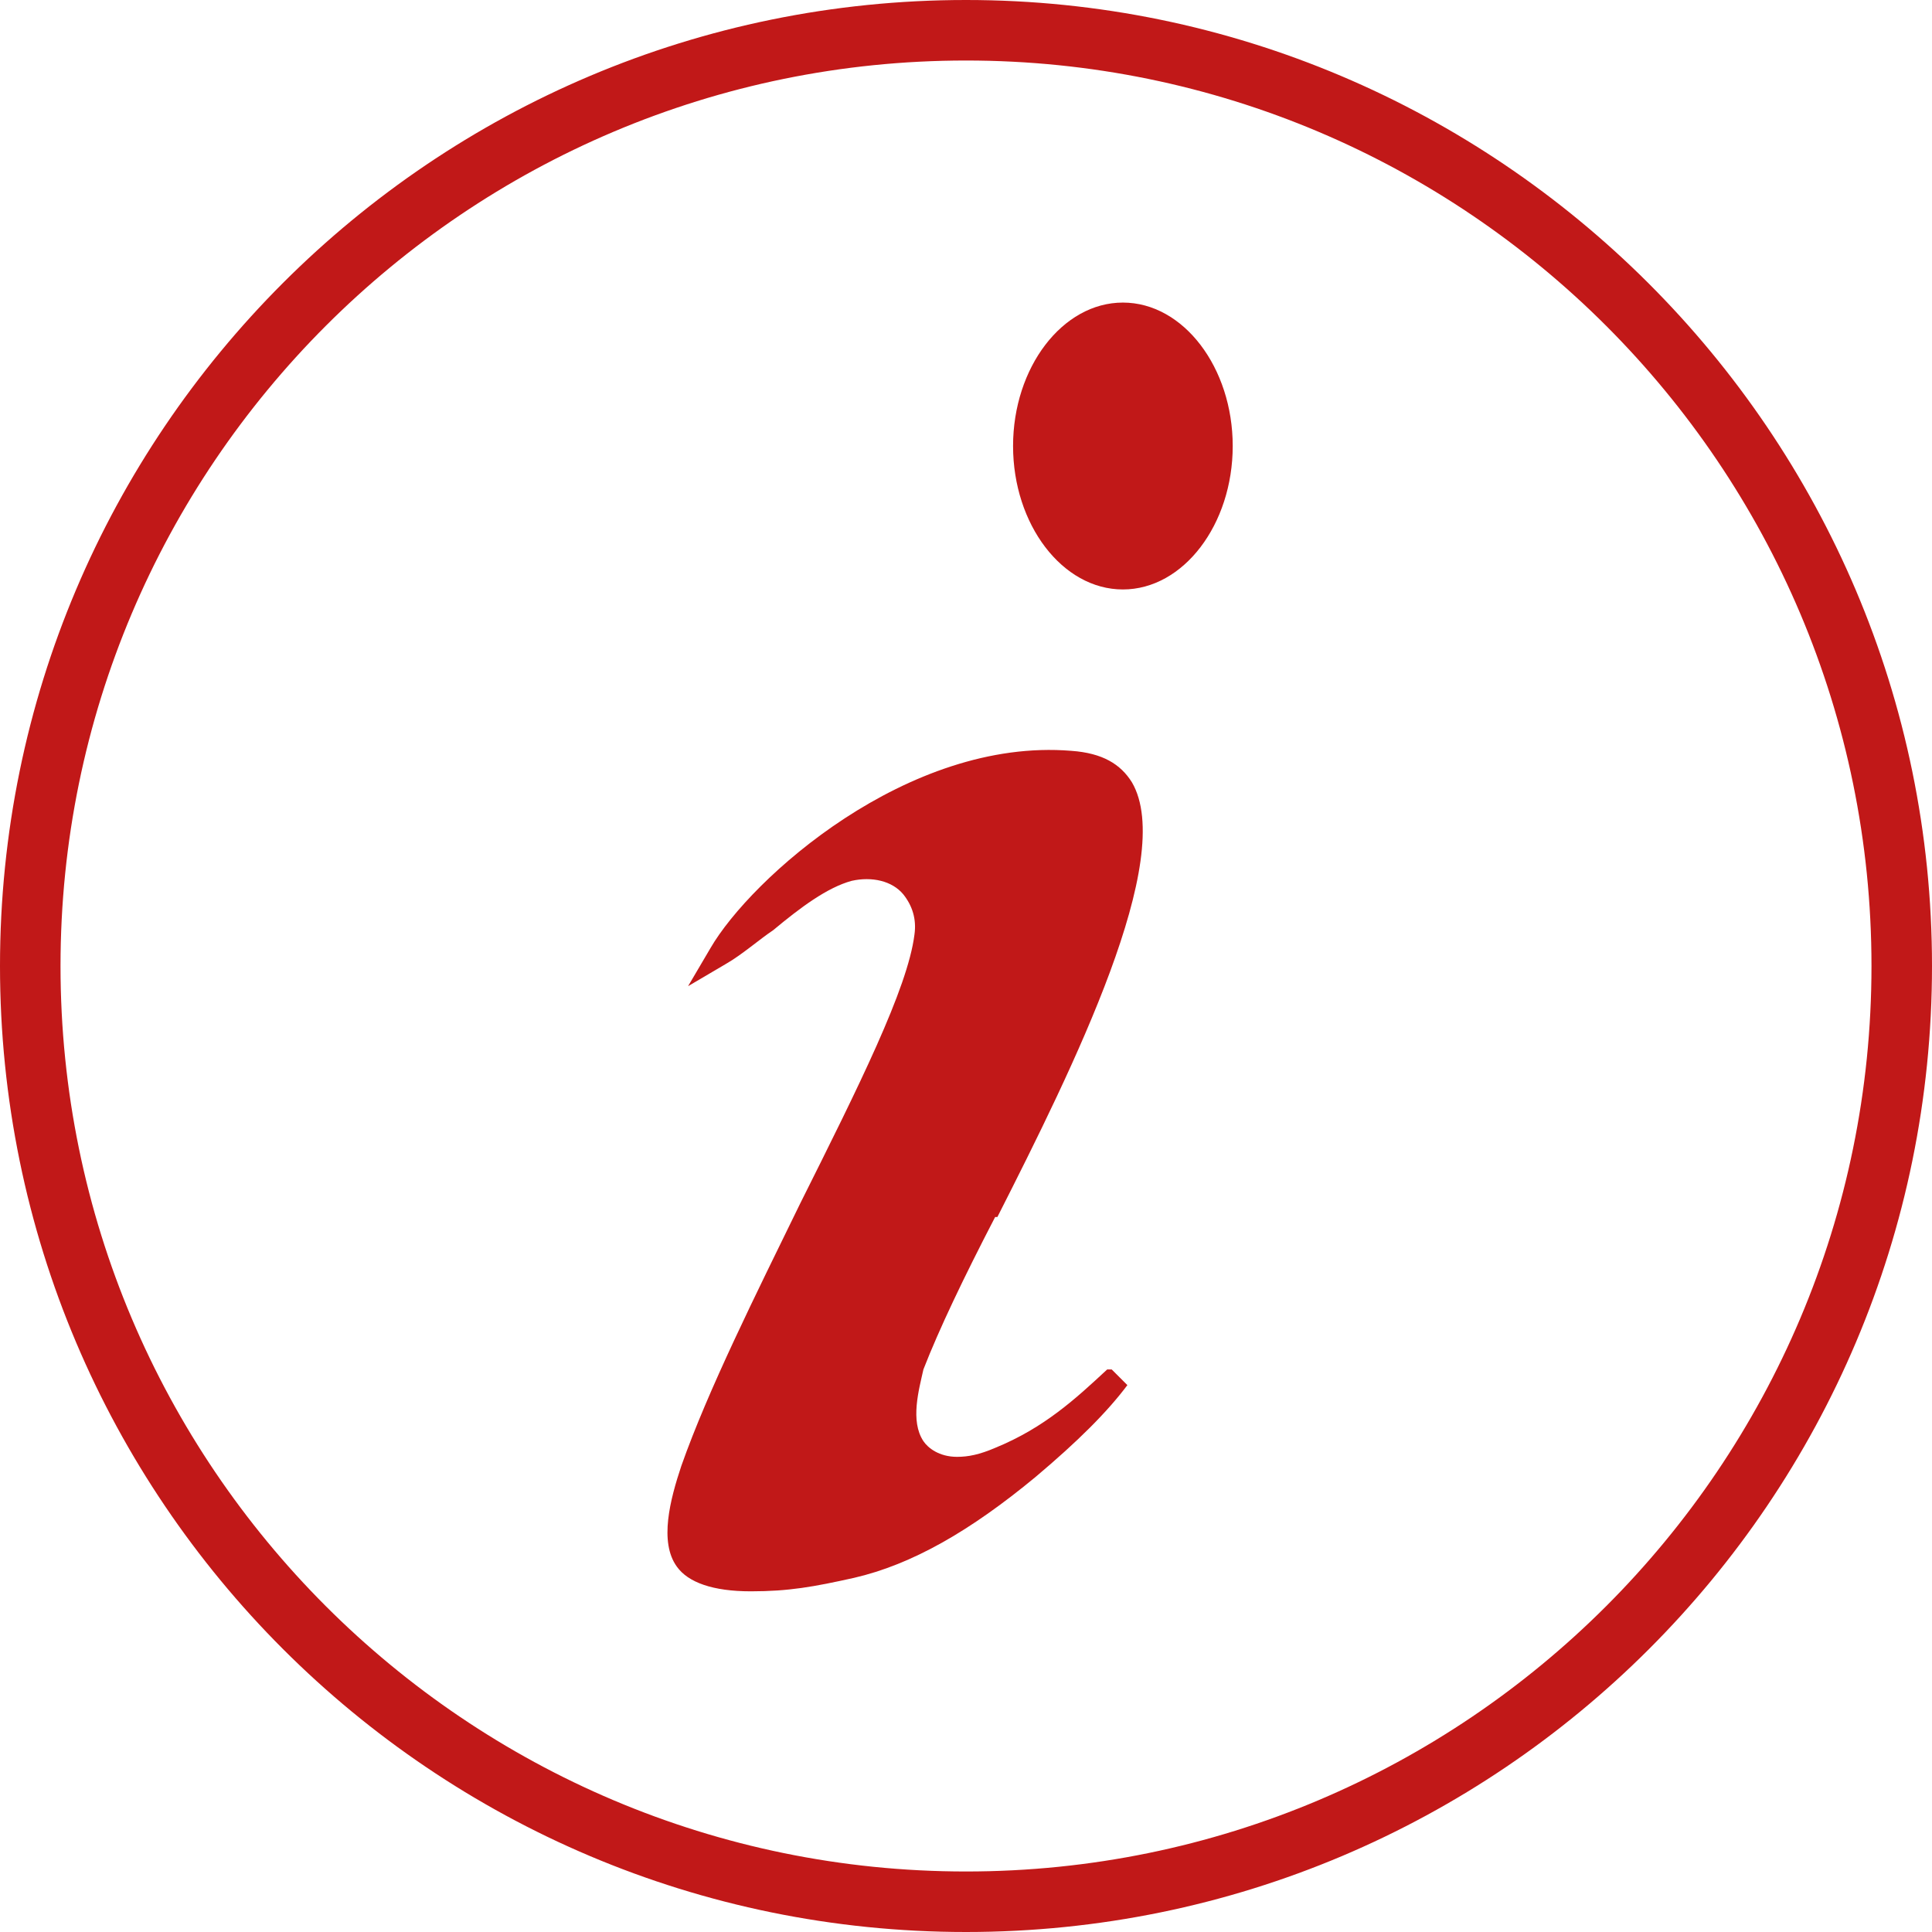 <?xml version="1.0" encoding="UTF-8"?>
<svg id="Ebene_1" xmlns="http://www.w3.org/2000/svg" xmlns:xlink="http://www.w3.org/1999/xlink" version="1.1" viewBox="0 0 86.2 86.2">
  <!-- Generator: Adobe Illustrator 29.2.1, SVG Export Plug-In . SVG Version: 2.1.0 Build 116)  -->
  <defs>
    <style>
      .st0 {
        fill: none;
      }

      .st1 {
        stroke-width: .2px;
      }

      .st1, .st2, .st3, .st4, .st5, .st6 {
        stroke: #000;
        stroke-miterlimit: 10;
      }

      .st7 {
        fill: #f0f;
      }

      .st2 {
        stroke-width: .5px;
      }

      .st3 {
        stroke-width: 1.2px;
      }

      .st4 {
        stroke-width: .8px;
      }

      .st5 {
        stroke-width: 1.4px;
      }

      .st8 {
        fill: #fff;
      }

      .st9 {
        fill: #c11818;
      }

      .st10 {
        display: none;
      }
    </style>
  </defs>
  <g id="noun-whisper" class="st10">
    <path class="st2" d="M48.8,35.2h0c-.2,0-12.5-6.7-10-19,1.5-3,2.5-6.6,2.8-10.9,0-.6-.4-1-.9-1.1-.5,0-1,.4-1.1.9-1.6,22.8-24.5,24.4-25.5,24.4s-1,.5-.9,1.1c0,.5.5.9,1,.9h.1c.2,0,14.3-1,22.3-11.6.3,10.8,10.8,16.7,11.4,17,1.2.7,1.7,1.4,1.4,2.1-.6,1.6-4.1,2.9-6.2,2.4h-.5q0,0-.2,0c0,0,0,0-.2,0s0,0,0,0c0,0,0,0,0,.2s0,0,0,.2h0v.2h0v5.8h0v.3q0,0,0,.2c0,0,0,0,0,.2s0,0,0,0c0,0,0,0,0,0,1.5,1,1.8,1.6,1.8,1.9s-.2.4-.7.6h0c-3.4,1.9-6.8,1.9-6.9,1.9h-.3c-1.1.3-1.7.9-1.9,1.6-.2,1.3,1.3,2.3,1.7,2.6h0l6.3,3.8h0c.3.2.4.3.4.4,0,.6-2.2,2.1-4.4,3h0c0,0-.2,0-.3.2h0c0,.2,0,.2,0,.3s0,.2,0,.4h0v5.9c0,6.6-6.4,6.7-6.7,6.7h0c-10,.6-20.2-5-20.3-5.1-.5-.3-1.1,0-1.4.4-.3.5-.1,1.1.4,1.4.3.2,5.3,2.9,11.9,4.4-6.6,4.3-6.6,15.1-6.6,15.7s.4,1,1,1,1-.4,1-1,.1-12.7,8-15c1.5.2,3,.3,4.5.3h1.5c3,0,8.6-1.9,8.6-8.7v-5.3c1.7-.8,4.8-2.5,5-4.5,0-.6-.2-1.5-1.4-2.2h0l-6.3-3.8c-.2,0-.5-.4-.6-.5,0,0,.2,0,.3,0,.7,0,4.2-.2,7.6-2.1h0c1.4-.7,1.7-1.6,1.8-2.3,0-1.1-.7-2.2-2.3-3.4v-4.1h0c2.7,0,6.2-1.5,7.1-3.8.4-.7.8-2.7-2.2-4.4Z"/>
    <path class="st2" d="M40.6,21.1c-.4.4-.4,1,0,1.4.2.2.5.3.7.3.3,0,.5-.1.7-.3.3-.3,7.9-8,4.6-22.6,0-.5-.7-.9-1.2-.8-.5.1-.9.7-.8,1.2,3.1,13.5-3.7,20.5-4,20.8Z"/>
    <path class="st2" d="M75,31.6c-.7-.3-1.4-.3-2.1-.2l.7-1.8h0c.4-1.1.5-2.3,0-3.3-.4-1.1-1.1-1.9-2.2-2.3-.7-.3-1.4-.3-2.1-.1.3-1,.3-2,0-2.9-.4-1.1-1.1-1.9-2.2-2.3-1-.4-2.1-.3-3.2.2-.4.2-.8.5-1.2.9-.4-.8-1-1.4-1.9-1.7-2-.8-4.4.4-5.3,2.7l-5.2,13.1c-.2.5,0,1.1.6,1.3,0,0,.2,0,.4,0,.4,0,.8-.2.9-.6l5.2-13.1c.5-1.3,1.7-2,2.8-1.6,1,.4,1.4,1.8.9,3h0l-6.2,15.8c-.2.5,0,1.1.6,1.3,0,0,.2,0,.4,0,.4,0,.8-.2.9-.6l6.9-17.6c.3-.6.7-1.1,1.2-1.4s1-.3,1.5-.1c.5.2.8.6,1,1.1.2.6.2,1.3,0,1.9l-1.3,3.2h0l-5.6,14.2c-.2.5,0,1.1.6,1.3,0,0,.2,0,.4,0,.4,0,.8-.2.9-.6l5.6-14.2h0c.5-1.3,1.7-2,2.8-1.6.5.2.8.6,1,1.1.2.6.2,1.3,0,1.9h0l-5.5,14.1c-.2.5,0,1.1.6,1.3,0,0,.2,0,.4,0,.4,0,.8-.2.9-.6l3.5-8.7h0c.3-.6.7-1.2,1.2-1.4.5-.3,1-.3,1.5,0,1,.4,1.4,1.8.9,3h0l-11.2,28.3h0c-1,2.5-2.4,4-3.6,5.3-.9,1-1.7,1.9-2.2,3h0c0,0-4.5,11.6-4.5,11.6-.2.5,0,1.1.6,1.3,0,0,.2,0,.4,0,.4,0,.8-.2.9-.6l4.5-11.4s0,0,0,0c.3-.9,1-1.6,1.9-2.5,1.3-1.4,2.9-3.1,4-6h0l11.2-28.4h0c.8-2.3-.2-4.8-2.2-5.6Z"/>
    <path class="st2" d="M55.1,49.5c-.2-.5-.8-.7-1.3-.5s-.7.8-.5,1.3c3.2,7.1-1,12.6-1.2,12.8-.3.4-.3,1.1.2,1.4.2,0,.4.2.6.2.3,0,.6,0,.8-.4.1-.2,5.1-6.6,1.4-14.8Z"/>
  </g>
  <g id="noun-stamp" class="st10">
    <path d="M46.6,29.3h17.7c.2,0,.4-.1.6-.2,0,0,0-.1.2-.1s0-.1,0-.1c0-.1.2-.3.3-.4h0c0-.2,0-.4,0-.7v-.2c0-.2-.2-.4-.3-.6L42.4,4.4s-.3-.2-.4-.3H8.7c-3.5,0-6.3,2.8-6.3,6.3v70.8c0,3.5,2.8,6.3,6.3,6.3h26.5c.7,0,1.3-.6,1.3-1.3s-.6-1.3-1.3-1.3H8.7c-2.1,0-3.8-1.7-3.8-3.8V10.3c0-2.1,1.7-3.8,3.8-3.8h31.6v16.5c0,3.5,2.8,6.3,6.3,6.3ZM61.2,26.8h-14.6c-2.1,0-3.8-1.7-3.8-3.8v-14.7l18.4,18.5ZM40.3,40.7c0,.7-.6,1.3-1.3,1.3H13.7c-.7,0-1.3-.6-1.3-1.3s.6-1.3,1.3-1.3h25.3c.7,0,1.3.6,1.3,1.3ZM12.4,28c0-.7.6-1.3,1.3-1.3h17.7c.7,0,1.3.6,1.3,1.3s-.6,1.3-1.3,1.3H13.7c-.7,0-1.3-.6-1.3-1.3ZM76.9,72.3h-5.1v-11.7c0-1,.4-1.9,1.1-2.7,3.2-3.3,4.6-8,3.7-12.5h0c-1.1-5.4-5.5-9.8-10.9-10.8-4.2-.8-8.4.3-11.6,2.9-3.2,2.7-5.1,6.6-5.1,10.7s1.4,7.1,4,9.7c.7.7,1.1,1.7,1.1,2.6v11.7h-5.1c-2,0-3.9.8-5.4,2.2-1.4,1.4-2.2,3.3-2.2,5.4,0,4.2,3.4,7.6,7.6,7.6h27.8c2,0,4-.8,5.4-2.2,1.4-1.4,2.2-3.3,2.2-5.4.1-4.1-3.3-7.5-7.5-7.5h0ZM54.9,56.2c-2.1-2.1-3.2-5-3.2-8s1.5-6.6,4.1-8.8,6.1-3,9.5-2.4c4.4.9,8,4.4,8.9,8.8.8,3.7-.4,7.6-3,10.3-1.2,1.2-1.8,2.8-1.8,4.4v11.7h-12.7v-11.6c0-1.6-.6-3.2-1.8-4.4ZM80.5,83.5c-.9.9-2.3,1.5-3.6,1.5h-27.8c-2.8,0-5.1-2.3-5.1-5.1s.5-2.7,1.5-3.6c.9-.9,2.3-1.5,3.6-1.5h27.8c2.8,0,5.1,2.3,5.1,5.1,0,1.3-.6,2.6-1.5,3.6Z"/>
  </g>
  <g id="noun-slotmachine" class="st10">
    <g>
      <path class="st1" d="M28.3,58.6h9.5c.6,0,1.1-.5,1.1-1.1v-20.4c0-.6-.5-1.1-1.1-1.1h-9.5c-.6,0-1.1.5-1.1,1.1v20.4c0,.6.5,1.1,1.1,1.1ZM29.4,38.2h7.3v18.3h-7.3s0-18.3,0-18.3Z"/>
      <path class="st1" d="M8.7,58.6h9.5c.6,0,1.1-.5,1.1-1.1v-20.4c0-.6-.5-1.1-1.1-1.1h-9.5c-.6,0-1.1.5-1.1,1.1v20.4c0,.6.5,1.1,1.1,1.1ZM9.8,38.2h7.3v18.3h-7.3v-18.3Z"/>
      <path class="st1" d="M47.8,58.6h9.5c.6,0,1.1-.5,1.1-1.1v-20.4c0-.6-.5-1.1-1.1-1.1h-9.5c-.6,0-1.1.5-1.1,1.1v20.4c0,.6.5,1.1,1.1,1.1ZM48.9,38.2h7.3v18.3h-7.3v-18.3Z"/>
      <path class="st1" d="M68.4,23.8v-7.6c0-5.4-4.4-9.8-9.8-9.8H7.5c-5.4,0-9.8,4.4-9.8,9.8v66.5c0,5.4,4.4,9.8,9.8,9.8h51.1c5.4,0,9.8-4.4,9.8-9.8v-24.1h17c.6,0,1-.5,1.1-1.1V21.6c4.3-.6,7.4-4.6,6.8-8.9-.6-4.3-4.6-7.4-8.9-6.8s-7.4,4.6-6.8,8.9c.5,3.5,3.3,6.3,6.8,6.8v20h-16v-17.8ZM-.1,16.2c0-4.2,3.4-7.6,7.6-7.6h51.1c4.2,0,7.6,3.4,7.6,7.6v7.6H-.1v-7.6ZM79.6,13.8c0-3.1,2.5-5.7,5.7-5.7h0c3.1,0,5.7,2.5,5.7,5.7,0,3.1-2.4,5.7-5.5,5.8h0c-3.3,0-5.9-2.6-5.9-5.8h0ZM84.3,43.8v12.6h-15.9v-12.6h15.9ZM66.2,41.6v41.1c0,4.2-3.4,7.6-7.6,7.6H7.5c-4.2,0-7.6-3.4-7.6-7.6V26h66.3s0,15.6,0,15.6Z"/>
      <path class="st1" d="M8.7,81.5h48.6c.5,0,1-.3,1.1-.9v-11.6c0-.5-.3-1-.9-1.1H8.7c-.5,0-1,.3-1.1.9v11.6c0,.5.3,1,.9,1.1q.1,0,.2,0ZM9.8,70.1h46.4v9.2H9.8v-9.2Z"/>
    </g>
  </g>
  <g id="noun-approval" class="st10">
    <path d="M23.9,48.3c.5.5.5,1.4,0,1.9l-7,7c-.5.5-1.4.5-1.9,0h0l-3-2.7c-.5-.6-.5-1.4.1-1.9.5-.5,1.3-.5,1.8,0l1.9,1.9,6.1-6.1c.6-.6,1.4-.6,2-.1ZM21.9,65.5l-6.1,6.1-1.8-1.9c-.5-.5-1.4-.5-1.9,0s-.5,1.4,0,1.9h0l2.8,2.8c.5.5,1.4.5,1.9,0h0l7-7c.5-.5.5-1.4,0-1.9s-1.3-.5-1.9,0ZM31.2,52.8c0,.8.6,1.4,1.4,1.4h30.9c.8,0,1.4-.6,1.4-1.3s-.6-1.4-1.3-1.4h-31.1c-.7,0-1.3.6-1.3,1.3ZM41.5,68.6h-9c-.8,0-1.3.6-1.3,1.4s.6,1.3,1.3,1.3h9c.8,0,1.3-.6,1.3-1.4s-.6-1.2-1.3-1.3ZM39.1,43.7c-9.8,0-17.7-7.9-17.7-17.7s7.9-17.6,17.7-17.6,17.6,7.9,17.6,17.6-7.9,17.7-17.6,17.7ZM28.5,36.6c5.8,5.8,15.3,5.8,21.1,0s5.8-15.3,0-21.1-15.3-5.8-21.1,0h0c-5.8,5.8-5.8,15.3,0,21.1h0ZM87.7,46.1h0c-2.7,4.7-7.6,4.1-10.8,13-1,3-1.5,6.1-1.4,9.2.7.6,1.4,1.3,2,2,2.4,2.8,3.4,5.4,2.4,7.2,0,0,0,0,0,0l-4.1,7.4c-.2.4-.5.7-.9,1v5.4c0,.8-.6,1.4-1.4,1.4H16.2l-.2-.2h-.2c0,0-.1-.2-.1-.2h-.1c0,0-11.8-11.9-11.8-11.9-.3-.3-.4-.6-.4-1V4.1c0-.8.6-1.4,1.4-1.4h68.7c.8,0,1.4.6,1.4,1.4v30.8c3.8-3,9.3-2.3,12.2,1.5,2.1,2.8,2.4,6.7.6,9.7h0ZM15.2,80.9h-7.2l7.2,7.2v-7.2ZM72,86.9c-4.3.4-10.6-2.2-15.2-4.8-3.6-2-6.8-4.5-9.6-7.5-2.4-2.8-3.4-5.4-2.4-7.3,0,0,0,0,0,0l4.1-7.2h0c1.7-2.9,6.7-2,10.3-.9,2.8-1.5,5.2-3.5,7.3-5.8,2.6-2.9,4.2-6.5,4.4-10.4,0-1.5.4-3,.9-4.4V5.5H5.9v72.7h10.5c.8,0,1.4.6,1.4,1.4h0v10.4h54.2v-3.1ZM71.3,79.4c-2.6-2.7-5.6-5.1-8.9-6.9h0c-3.2-1.9-6.7-3.4-10.4-4.2-2.5-.5-4.2-.4-4.7.3s.4,2.3,2,4.2c4.3,4.8,13,9.9,19.3,11.1,1.3.3,2.6.4,3.9.2.3-.2.5,0,.7-.5.5-.8-.3-2.4-1.9-4.2ZM75.4,72.2c-3.8-4.3-10.7-8.4-16.2-10.3-2-.7-6.9-2-7.8-.5h0l-2.2,3.9c4.2,0,10.1,2.3,14.5,4.9h0c4.5,2.6,9.5,6.4,11.5,10.1l2.2-3.9c.5-.8-.3-2.3-2-4.2ZM85.9,40.2c-.9-3.2-4.1-5.1-7.3-4.3-1.5.4-2.8,1.4-3.6,2.7l-.4.7c-.4,1.2-.7,2.5-.8,3.8-.3,4.4-2,8.6-5,11.9-1.8,2.1-3.8,3.9-6.1,5.3,3.6,1.5,7,3.5,10.1,5.8,0-2.7.6-5.4,1.5-7.9,3.5-9.7,8.8-9.6,11-13.4h0c.8-1.4,1-3,.6-4.6h0ZM48.2,19.8c-.5-.6-1.4-.6-1.9-.1l-11.2,9.9-3.1-3.6c-.5-.6-1.3-.6-1.9-.2-.6.5-.6,1.3-.2,1.9h0l4,4.6c.5.6,1.4.6,1.9,0l12.3-10.8c.6-.4.6-1.3.1-1.8h0Z"/>
  </g>
  <g id="noun-shamrock" class="st10">
    <g>
      <path class="st0" d="M84.9,38.6c-1.1-1.4-5-5.7-11.4-3.9-2.4.7-4.6,1.8-6.6,2.9l-2.5,1.3c-1.2.6-2.4,1.3-3.6,1.9-.5.3-1,.5-1.6.7l-.7.3c-.7.3-1.5,0-1.9-.6-.3-.5-.4-1.4,0-1.9l2.5-3.1c1.5-1.8,3-3.6,4.4-5.5,2.5-3.2,4-6,4.9-9,.9-2.9.5-6-.9-8.6-1.5-2.6-3.9-4.5-6.8-5.3-4.9-1.4-10.1.6-13,4.9l-.4.3c-.3.4-1,.9-1.4.8-.5,0-1.1-.2-1.3-.6-1-1.7-2-2.8-3.2-3.6-3.8-2.7-7.7-3.2-11.7-1.4-3.8,1.7-6.1,4.7-6.7,9-.3,2.4.2,4.8,1.7,7.9,1.7,3.5,4.1,6.7,6.4,9.8l2.2,2.9c.3.4.4,1,.2,1.5s-.7.9-1.2.9c-.6,0-1.2,0-1.7-.4l-1.1-.7c-1-.7-2.1-1.3-3.1-2-.9-.6-1.8-1.3-2.6-1.9-1.1-.9-2.3-1.7-3.5-2.5-1.8-1.2-3.5-1.9-5.2-1.9-4.9-.2-8.8,1.9-11.5,6.2-1.8,2.8-2.1,6.3-1,9.5,1.2,3.4,3.8,6,7.2,7.2l.5.2c.5.2.9.6,1,1.1s.1,1-.2,1.4c-.3.3-.4.4-.5.6-2.5,2.7-3.7,6.2-3.2,9.8.5,3.5,2.5,6.5,5.5,8.3,4.1,2.5,8.1,2.4,12,0,1.3-.9,2.7-1.9,4.1-3.2,4.2-3.8,7.6-8.3,10.6-12.2.3-.4.8-.6,1.2-.6s.3,0,.5,0c.6.2,1.1.8,1.1,1.4,0,2.5.7,5.9,1.2,9.2.4,2.6.8,5,1,7.1.4,3.7,1.8,7.4,4.4,11,.4.5.7.7,1.3.5,1.8-.5,3.2-1.5,4.1-2.9.2-.3.2-.5.2-.5,0,0,0,0-.2,0-3.9-1.9-6.5-5.1-7.7-9.6-1.2-4.8-1-9.6-.8-14.2,0-.7.5-1.3,1.1-1.5s1.3,0,1.7.5l2.3,3.4c1.7,2.5,3.4,4.9,5.1,7.4,2,2.8,4.1,5.1,6.3,6.8,1.4,1.2,2.6,1.8,4,2.1,3.7.8,7,0,10-2.4,2.3-1.8,3.8-4.7,4.2-7.8.3-3.1-.6-6.2-2.4-8.4l-.8-1c-.5-.6-.4-1.5,0-2,.2-.2.5-.4.7-.5l.7-.2c2.1-.6,3.9-1.7,5.3-3.3,3.9-4.7,4.1-11,.7-15.5Z"/>
      <path d="M87.3,36.7c-3.7-4.8-9.2-6.6-14.7-4.9-2.6.8-5,1.9-7.2,3.1l-2.3,1.1c.9-1.1,1.8-2.3,2.7-3.4,2.7-3.5,4.5-6.7,5.4-10,1.1-3.7.7-7.7-1.2-11-1.9-3.3-4.9-5.8-8.7-6.8-5.7-1.6-11.8.4-15.5,4.9-.8-1.1-1.7-1.9-2.7-2.6-4.7-3.4-9.8-4-14.8-1.7-4.8,2.2-7.7,6.1-8.5,11.4-.5,3.9.8,7.2,2,9.7,1.2,2.3,2.6,4.5,4,6.6-.1,0-.2-.2-.4-.3-1.2-.9-2.4-1.8-3.6-2.6-2.3-1.6-4.5-2.4-6.8-2.5-6-.3-11,2.4-14.3,7.6-2.3,3.6-2.7,8-1.3,12.1,1.6,3.8,4.3,6.9,8,8.6-2.5,3.2-3.6,7.2-3,11.1.6,4.4,3.1,8.2,7,10.6,5.1,3.1,10.4,3,15.3,0,1.5-1,3-2.1,4.5-3.5,3.3-3,6.1-6.3,8.6-9.5.2,1.8.6,3.7.9,5.6.4,2.5.8,5,1,6.9.4,4.3,2.1,8.5,4.9,12.5.9,1.2,2.1,1.9,3.4,1.9s.8,0,1.2-.2c2.6-.7,4.7-2.2,6-4.3.8-1.3.7-2.4.6-3-.2-.6-.7-1.5-1.9-2-3.1-1.5-5.1-4-6-7.6-.7-2.9-.9-5.8-.9-8.8,1.6,2.3,3.2,4.7,4.9,6.9,2.2,3,4.4,5.5,6.8,7.4,1.8,1.5,3.5,2.4,5.3,2.7,4.6.9,8.8,0,12.5-3,3-2.4,4.9-6,5.3-9.9.4-3.6-.6-7.2-2.6-10,2-.8,3.8-2.1,5.4-3.7,4.8-5.6,5.1-13.6.7-19.3ZM78.9,57l-.7.2c-.2,0-.6.3-.7.5-.5.6-.6,1.4,0,2l.8,1c1.9,2.3,2.8,5.3,2.4,8.4-.3,3.1-1.8,5.9-4.2,7.8-3,2.4-6.3,3.2-10,2.4-1.3-.3-2.6-.9-4-2.1-2.2-1.8-4.2-4-6.3-6.8-1.8-2.4-3.5-4.9-5.1-7.4l-2.3-3.4c-.4-.5-1.1-.7-1.7-.5-.6.2-1.1.8-1.1,1.5-.2,4.6-.4,9.4.8,14.2,1.2,4.5,3.8,7.8,7.7,9.6h.2c0,.2,0,.4-.2.6-.9,1.5-2.3,2.5-4.1,2.9-.6.2-.9,0-1.3-.5-2.5-3.5-4-7.2-4.4-11-.2-2-.6-4.5-1-7.1-.5-3.3-1.1-6.7-1.2-9.2,0-.6-.5-1.2-1.1-1.4,0,0-.3,0-.5,0-.5,0-.9.2-1.2.6-2.9,3.9-6.4,8.4-10.6,12.2-1.4,1.3-2.8,2.4-4.1,3.2-3.9,2.5-7.9,2.6-12,0-3-1.8-5.1-4.9-5.5-8.3-.5-3.5.7-7.1,3.2-9.8.1,0,.2-.2.5-.6.3-.4.3-.9.2-1.4s-.6-.9-1-1.1l-.5-.2c-3.4-1.2-6.1-3.9-7.2-7.2-1.1-3.2-.7-6.6,1-9.5,2.7-4.3,6.6-6.4,11.5-6.2,1.7.1,3.4.7,5.2,1.9,1.2.8,2.3,1.7,3.5,2.5.9.7,1.8,1.3,2.6,1.9,1,.7,2,1.4,3.1,2l1.1.7c.5.3,1.1.4,1.7.4.5,0,1-.4,1.2-.9s.2-1.1-.2-1.5l-2.2-2.9c-2.3-3.1-4.7-6.3-6.4-9.8-1.5-3.1-2.1-5.6-1.7-7.9.6-4.2,2.8-7.2,6.7-9,4-1.8,8-1.3,11.7,1.4,1.1.8,2.1,1.9,3.2,3.6.3.4.8.6,1.3.6.4.1,1.1-.3,1.4-.8l.3-.4c2.8-4.3,8-6.2,13-4.9,2.9.8,5.4,2.7,6.8,5.3,1.5,2.6,1.8,5.7.9,8.6s-2.4,5.8-4.9,9c-1.4,1.8-2.9,3.6-4.4,5.5l-2.5,3.1c-.4.5-.3,1.4,0,1.9.4.6,1.2.9,1.9.6l.7-.3c.5-.2,1.1-.4,1.6-.7,1.2-.6,2.4-1.2,3.6-1.9l2.5-1.3c2-1.1,4.3-2.1,6.6-2.9,6.4-1.9,10.3,2.5,11.4,3.9,3.5,4.5,3.2,10.8-.6,15-1.4,2.1-3.2,3.2-5.3,3.9Z"/>
    </g>
  </g>
  <g id="noun-section" class="st10">
    <path d="M43.2,32.1h0c-9.6,0-17.5-5.3-17.5-11.8s7.8-11.8,17.5-11.8,17.5,5.3,17.5,11.8h3.5c0-8.4-9.4-15.3-21-15.3s-20.9,6.9-20.9,15.3,4.6,11,11.3,13.5c-6.7,2.6-11.3,7.7-11.3,13.5h0c0,8.2,8.8,14.8,19.9,15.3h1.1c9.6,0,17.5,5.3,17.5,11.8s-7.8,11.8-17.5,11.8-17.5-5.3-17.5-11.8h-3.5c0,8.4,9.4,15.3,20.9,15.3s20.9-6.9,20.9-15.3-4.6-11-11.3-13.5c6.7-2.6,11.3-7.7,11.3-13.5h0c0-8.4-9.3-15.3-20.9-15.3ZM43.2,59.2c-.9,0-1.8,0-2.7,0-8.4-.9-14.8-5.8-14.8-11.7s7.8-11.8,17.4-11.8h0c9.6,0,17.5,5.3,17.5,11.8.1,6.5-7.7,11.8-17.4,11.8Z"/>
  </g>
  <g id="noun-research" class="st10">
    <path d="M62,69.2c-.7-.3-1.5,0-1.9.6-1.2,2.3-3.5,3.7-6.1,3.7H12.9c-3.8,0-6.9-3.1-6.9-6.9V11.8c0-3.8,3.1-6.9,6.9-6.9h41.2c3.8,0,6.9,3.1,6.9,6.9v20c0,.8.6,1.4,1.4,1.4s1.4-.6,1.4-1.4V11.8c0-5.3-4.3-9.6-9.6-9.6H12.9C7.6,2.2,3.3,6.5,3.3,11.8v54.9c0,5.3,4.3,9.6,9.6,9.6h41.2c3.6,0,6.9-2,8.6-5.2.3-.7,0-1.5-.7-1.9Z"/>
    <path d="M85.3,72.6l-8.3-8.2c-.5-.5-1.4-.5-1.9,0l-1.1,1.1-4.3-4.3c5.2-6.2,4.9-15.6-.9-21.4-3-3-7-4.7-11.2-4.7s-8.2,1.6-11.2,4.7c-3,3-4.7,7-4.7,11.2s1.6,8.2,4.7,11.2,7.2,4.6,11.2,4.6,7.3-1.2,10.2-3.7l4.3,4.3-1.1,1.1c-.5.5-.5,1.4,0,1.9l8.2,8.2c.3.3.6.4,1,.4s.7,0,1-.4l4.1-4.1c.5-.5.5-1.4,0-1.9h0ZM66.9,60.3c-5.1,5.1-13.5,5.1-18.6,0-2.5-2.5-3.8-5.8-3.8-9.3s1.4-6.8,3.8-9.3c2.5-2.5,5.8-3.8,9.3-3.8s6.8,1.4,9.3,3.8c5.1,5.1,5.1,13.5,0,18.6h0ZM80.2,75.7l-6.3-6.3,2.2-2.2,6.3,6.3-2.2,2.2Z"/>
    <path d="M37.6,20c0-.8-.6-1.4-1.4-1.4h-5.5c-.8,0-1.4.6-1.4,1.4v11c0,.8.6,1.4,1.4,1.4h5.5c.8,0,1.4-.6,1.4-1.4v-11ZM34.9,29.6h-2.7v-8.2h2.7v8.2Z"/>
    <path d="M41.7,10.4c-.8,0-1.4.6-1.4,1.4v19.2c0,.8.6,1.4,1.4,1.4h5.5c.8,0,1.4-.6,1.4-1.4V11.8c0-.8-.6-1.4-1.4-1.4,0,0-5.5,0-5.5,0ZM45.8,29.6h-2.7V13.1h2.7v16.5Z"/>
    <path d="M25.2,32.4c.8,0,1.4-.6,1.4-1.4V14.5c0-.8-.6-1.4-1.4-1.4h-5.5c-.8,0-1.4.6-1.4,1.4v16.5c0,.8.6,1.4,1.4,1.4h5.5ZM21.1,15.9h2.7v13.7h-2.7v-13.7Z"/>
    <path d="M36.2,46.1H14.2c-.8,0-1.4.6-1.4,1.4s.6,1.4,1.4,1.4h22c.8,0,1.4-.6,1.4-1.4s-.6-1.4-1.4-1.4Z"/>
    <path d="M36.2,37.9H14.2c-.8,0-1.4.6-1.4,1.4s.6,1.4,1.4,1.4h22c.8,0,1.4-.6,1.4-1.4,0-.8-.6-1.4-1.4-1.4Z"/>
    <path d="M36.2,54.3H14.2c-.8,0-1.4.6-1.4,1.4s.6,1.4,1.4,1.4h22c.8,0,1.4-.6,1.4-1.4s-.6-1.4-1.4-1.4Z"/>
    <path d="M36.2,62.6H14.2c-.8,0-1.4.6-1.4,1.4s.6,1.4,1.4,1.4h22c.8,0,1.4-.6,1.4-1.4,0-.8-.6-1.4-1.4-1.4Z"/>
  </g>
  <g id="noun-publication" class="st10">
    <path class="st6" d="M37.2,53.4h-.3c-3.4-1.1-8.8-1.7-14.4-1.7s-11,.6-14.4,1.7h-.3c-.4,0-.7-.2-.8-.6,0-.5,0-.9.6-1.1,3.6-1.1,9.1-1.8,14.9-1.8s11.3.6,14.9,1.8c.2,0,.4.2.5.4s0,.4,0,.7c0,.4-.4.6-.8.6Z"/>
    <path class="st6" d="M37.2,44.1h-.3c-3.4-1.1-8.8-1.7-14.4-1.7s-11,.6-14.4,1.7h-.3c-.4,0-.7-.2-.8-.6,0-.5,0-.9.6-1.1,3.6-1.1,9.1-1.8,14.9-1.8s11.3.6,14.9,1.8c.2,0,.4.2.5.4s0,.4,0,.7c0,.4-.4.6-.8.6Z"/>
    <path class="st6" d="M37.2,34.8h-.3c-3.4-1.1-8.8-1.7-14.4-1.7s-11,.6-14.4,1.7h-.3c-.4,0-.7-.2-.8-.6,0-.5,0-.9.6-1.1,3.6-1.1,9.1-1.8,14.9-1.8s11.3.6,14.9,1.8c.5,0,.7.6.6,1.1,0,.4-.4.6-.8.6Z"/>
    <path class="st6" d="M37.2,25.5h-.3c-3.4-1.1-8.8-1.7-14.4-1.7s-11,.6-14.4,1.7h-.3c-.4,0-.7-.2-.8-.6,0-.5,0-.9.6-1.1,3.6-1.1,9.1-1.8,14.9-1.8s11.3.6,14.9,1.8c.2.1.4.2.5.4s0,.4,0,.7c0,.4-.4.6-.8.6Z"/>
    <path class="st6" d="M37.2,16.3h-.3c-3.4-1.1-8.8-1.7-14.4-1.7s-11,.6-14.4,1.7h-.3c-.4,0-.7-.2-.8-.6,0-.3,0-.5,0-.7s.3-.4.5-.4c3.6-1.1,9.1-1.8,14.9-1.8s11.3.6,14.9,1.8c.2.1.4.2.5.4s0,.4,0,.7c0,.3-.4.6-.8.6Z"/>
    <path class="st6" d="M79,53.4h-.3c-3.4-1.1-8.8-1.7-14.4-1.7s-11,.6-14.4,1.7h-.3c-.4,0-.7-.2-.8-.6,0-.5,0-.9.6-1.1,3.6-1.1,9.1-1.7,14.9-1.7s11.3.6,14.9,1.8c.2,0,.4.2.5.4s0,.4,0,.7c-.1.3-.4.5-.8.5Z"/>
    <path class="st6" d="M79,44.1h-.3c-3.4-1.1-8.8-1.7-14.4-1.7s-11,.6-14.4,1.7h-.3c-.4,0-.7-.2-.8-.6,0-.5,0-.9.6-1.1,3.6-1.1,9.1-1.8,14.9-1.8s11.3.6,14.9,1.8c.2,0,.4.2.5.4s0,.4,0,.7c0,.4-.4.6-.8.6Z"/>
    <path class="st6" d="M79,34.8h-.3c-3.4-1.1-8.8-1.7-14.4-1.7s-11,.6-14.4,1.7h-.3c-.4,0-.7-.2-.8-.6,0-.5,0-.9.6-1.1,3.6-1.1,9.1-1.8,14.9-1.8s11.3.6,14.9,1.8c.2,0,.4.2.5.4s0,.4,0,.7c0,.4-.4.6-.8.6Z"/>
    <path class="st6" d="M79,25.5h-.3c-3.4-1.1-8.8-1.7-14.4-1.7s-11,.6-14.4,1.7h-.3c-.4,0-.7-.2-.8-.6,0-.2,0-.5,0-.7s.3-.4.5-.4c3.6-1.1,9.1-1.8,14.9-1.8s11.3.6,14.9,1.8c.2.1.4.2.5.4,0,.2,0,.4,0,.7,0,.4-.4.6-.8.6Z"/>
    <path class="st6" d="M79,16.3h-.3c-3.4-1.1-8.8-1.7-14.4-1.7s-11,.6-14.4,1.7h-.3c-.4,0-.7-.2-.8-.6,0-.5,0-.9.6-1.1,3.6-1.1,9.1-1.8,14.9-1.8s11.3.6,14.9,1.8c.5.1.7.6.6,1.1,0,.3-.4.6-.8.6Z"/>
    <path class="st6" d="M43.4,65.7h-.4v-.2s-.1,0-.1,0h0c0,0,0-.2,0-.2v-.2c-.1,0-.1-.2-.1-.2v-.3h-.2c-1.3-1.6-8.2-3.6-19.8-3.6s-18.6,2.1-19.8,3.5l-.2.2v.3c0,.4-.4.8-.9.8s-.9-.4-.9-.9V8.8C.8,4.6,13.8,3.1,22.6,3.1s15.5,0,20.3,3.5l.6.4.5-.3c4.9-3.4,18.8-3.5,20.3-3.5,8.7,0,21.8,1.5,21.8,5.7v56c0,.5-.4.9-.9.9s-.8-.3-.9-.8v-.3l-.2-.2c-1.3-1.5-8.2-3.5-19.8-3.5s-18.6,2.1-19.8,3.5l-.2.2v.3h0c0,0,0,.2,0,.2h0c0,0-.1.2-.1.2h0c0,0,0,.2,0,.2h-.2c0,0,0,0,0,0h-.1ZM64.3,59.1c1.3,0,12.8,0,18.6,2.6l1.4.6V8.7l-.3-.3c-1.3-1.5-8.3-3.5-19.8-3.5s-18.5,2.1-19.8,3.5l-.3.3v53.6l1.4-.6c6-2.5,17.5-2.6,18.8-2.6ZM22.5,59.1c1.3,0,12.8,0,18.6,2.6l1.4.6V8.7l-.3-.3c-1.2-1.5-8.2-3.5-19.7-3.5S4,6.9,2.7,8.4l-.2.3v53.6l1.4-.6c5.9-2.5,17.3-2.6,18.6-2.6Z"/>
  </g>
  <g id="noun-prevention" class="st10">
    <g>
      <path class="st4" d="M80.9,23.2l-28.6-10.8c-.2-.1-.5-.1-.7,0l-14.7,5.5c-1.1-.6-2.3-.9-3.6-.9h-4.8c2.9-1.2,5-4.1,5-7.5S29.9,1.4,25.4,1.4s-8.1,3.6-8.1,8.1,2,6.2,5,7.5h-4.8c-4.2,0-7.6,3.5-7.6,7.8v26.3c0,2.1,1.7,3.9,3.9,3.9s1.4-.2,2-.6v35.3c-.1,2.5,2.1,4.2,5.2,4.2s3.6-.7,4.5-1.7c1,1,2.5,1.7,4.3,1.7,3.1,0,5.3-1.7,5.3-4.2v-10c7.8,7.3,16.4,9.9,16.5,10h.5c.3,0,29.4-6.2,29.4-39.9v-25.7c0-.4-.2-.8-.6-.9ZM19.2,9.5c0-3.4,2.8-6.2,6.2-6.2s6.2,2.8,6.2,6.2-2.8,6.2-6.2,6.2-6.2-2.7-6.2-6.2ZM21,92c-2.1,0-3.4-.9-3.4-2.3v-38.4c.1,0,.1-.2,0-.4v-23.5c0-.5-.4-1-1-1s-1,.4-1,1v23.6c0,1.1-.9,2-2,2s-2-.9-2-2v-26.2c0-3.2,2.6-5.9,5.7-5.9h15.9c.3,0,.5,0,.8.1l-11,4.2c-.4.1-.6.5-.6.9v25.6c0,5,.8,9.5,2.1,13.4v26.5c-.1,1.5-1.3,2.4-3.5,2.4ZM29.8,92c-1.9,0-3.4-1-3.4-2.3v-21.9c1.9,3.9,4.3,7.2,6.9,9.9v11.9c0,1.4-1.4,2.4-3.5,2.4ZM79.6,49.7c0,30.9-24.7,37.4-27.6,38-2.6-.9-27.7-9.9-27.7-38v-25l27.7-10.4,27.7,10.4v25h0Z"/>
      <path class="st4" d="M47.2,35.7v10.5h-10.5c-.5,0-1,.4-1,1v7.6c0,.5.4,1,1,1h10.5v10.5c0,.5.4,1,1,1h7.6c.5,0,1-.4,1-1v-10.5h10.5c.5,0,1-.4,1-1v-7.6c0-.5-.4-1-1-1h-10.6v-10.5c0-.5-.4-1-1-1h-7.6c-.5,0-.9.5-.9,1ZM49.1,47.2v-10.5h5.7v10.5c0,.5.4,1,1,1h10.5v5.7h-10.5c-.5,0-1,.4-1,1v10.5h-5.7v-10.6c0-.5-.4-1-1-1h-10.5v-5.7h10.5c.5,0,1-.4,1-.9Z"/>
    </g>
  </g>
  <g id="noun-overview" class="st10">
    <g>
      <rect x="14.4" y="61.6" width="41.6" height="2.9"/>
      <rect x="14.4" y="54.7" width="41.6" height="2.9"/>
      <rect x="14.4" y="47.8" width="41.6" height="2.9"/>
      <rect x="40.4" y="17.7" width="2.9" height="16.7"/>
      <rect x="33.8" y="23.3" width="2.9" height="11.1"/>
      <rect x="27.1" y="27.9" width="2.9" height="6.5"/>
      <path d="M73.7,15.5v-6.9h-8.1V1.5H4.9v71h8.1v7.1h7.3v6.9h60.7V15.5h-7.3ZM78.1,83.6H23.1v-4h50.5v-17.9c-.5.2-1,.3-1.6.3s-.9,0-1.3-.2v14.9H15.7v-4.2h49.8v-14.8l-2.9-2.5v14.4H7.6V4.4h24.4c.7,0,1.4-.2,2.2-.3h1.4c1.2,0,2.4,0,3.5.3h23.5v39.4l2.9,2.5V11.5h5.2v39.4l2.9,2.5V18.4h4.5v65.2h0Z"/>
      <path d="M73,56.6l-22.4-19.7c2.7-3.6,4-7.9,3.7-12.4-.3-5-2.5-9.5-6.3-12.8s-8.6-5-13.5-4.7c-5,.3-9.5,2.5-12.8,6.3s-4.9,8.6-4.6,13.5c.3,5,2.5,9.5,6.3,12.8,3.5,3.1,7.9,4.6,12.3,4.6s9.4-1.8,13-5.3l22.5,19.8c.3.2.6.4,1,.4s.8-.2,1.1-.5c.4-.5.3-1.4-.3-2ZM47.5,36.1c-3.1,3.5-7.5,5.4-11.9,5.4s-7.4-1.3-10.4-3.9c-3.2-2.8-5.1-6.7-5.3-10.9-.3-4.2,1.1-8.3,3.9-11.4,2.8-3.2,6.7-5.1,10.9-5.3h1c3.8,0,7.5,1.4,10.4,3.9,3.2,2.8,5.1,6.7,5.3,10.9.3,4-1.1,8.1-3.9,11.3Z"/>
      <path d="M34.7,16.9c-.3.4-.5.8-.8,1.1-.9,1.1-1.8,2.1-2.9,3-2,1.6-4.3,2.9-6.8,3.5,4.2-.3,8.2-2.2,11.3-5,.3-.3.7-.7,1.1-1.1l1.3,1,.7-5.7-5.3,2.3,1.4.9Z"/>
    </g>
  </g>
  <g id="noun-observation-skills" class="st10">
    <g>
      <path class="st3" d="M29.4,22.9c.8.8,1.7,1.4,2.7,1.8.8.4,1.7.6,2.6.6v3.2c0,.4,0,.8.4,1.1.2.3.5.5.9.7s.5.2.8.2h.3c.4-.1.8-.3,1-.6l4.5-4.5h8.5c1.2,0,2.3-.2,3.3-.7,1-.4,1.9-1,2.7-1.8s1.4-1.7,1.8-2.7c.4-1.1.7-2.2.7-3.3v-7.3c0-1.2-.2-2.3-.7-3.3-.4-1-1-1.9-1.8-2.7s-1.7-1.4-2.7-1.8c-1-.6-2.1-.8-3.3-.8h-15.6c-1.2,0-2.3.2-3.3.7-1,.4-1.9,1.1-2.7,1.8-.8.8-1.4,1.7-1.8,2.7-.4,1.1-.7,2.2-.7,3.3v7.3c0,1.2.2,2.3.7,3.3.3,1.1.9,2,1.7,2.8ZM28.4,9.6c0-1.9.7-3.7,2.1-5,1.3-1.3,3.1-2.1,5-2.1h15.6c1.9,0,3.7.7,5,2.1,1.3,1.3,2.1,3.1,2.1,5v7.3c0,1.9-.7,3.7-2.1,5-1.3,1.3-3.1,2.1-5,2.1h-8.8c-.2,0-.4.1-.5.2l-4.8,4.7c-.2.2-.4.1-.5.1s-.3-.2-.3-.5v-3.9c0-.4-.3-.7-.7-.7-1.9,0-3.7-.7-5-2.1-1.3-1.3-2.1-3.1-2.1-5v-7.2h0Z"/>
      <path class="st3" d="M34.9,10.9h16.7c.4,0,.7-.3.7-.7s-.3-.7-.7-.7h-16.7c-.4,0-.7.3-.7.7s.3.7.7.7Z"/>
      <path class="st3" d="M34.9,17.7h16.7c.4,0,.7-.3.7-.7s-.3-.7-.7-.7h-16.7c-.4,0-.7.3-.7.7s.3.7.7.7Z"/>
      <path class="st3" d="M61.2,46.7c-2.3-1.6-4.9-2.8-7.5-3.7-2.7-.9-5.5-1.3-8.4-1.3s-5.7.4-8.4,1.3c-2.6.8-5.2,2.1-7.5,3.7-4.6,3.2-8.4,7.7-11,13-.1.2-.1.4,0,.6,2.6,5.3,6.4,9.8,11,13,2.3,1.6,4.9,2.8,7.5,3.7,2.7.9,5.5,1.3,8.4,1.3s5.7-.4,8.4-1.3c2.6-.8,5.2-2.1,7.5-3.7,4.6-3.2,8.4-7.7,11-13,0-.2,0-.4,0-.6-2.6-5.3-6.4-9.8-11-13ZM60.4,72.1c-2.2,1.5-4.6,2.7-7.1,3.5-2.6.8-5.3,1.2-8,1.2s-5.4-.4-8-1.2c-2.5-.8-4.9-2-7.1-3.5-4.3-3-7.9-7.1-10.3-12.1,2.4-5,6-9.1,10.3-12.1,2.2-1.5,4.6-2.7,7.1-3.5,2.6-.8,5.3-1.2,8-1.2s5.4.4,8,1.2c2.5.8,4.9,2,7.1,3.5,4.3,3,7.9,7.1,10.3,12.1-2.4,5-6,9.2-10.3,12.1Z"/>
      <path class="st3" d="M54.1,51.2c-1.1-1.1-2.5-2-4-2.7s-3.2-1-4.9-1-3.3.3-4.9,1c-1.5.6-2.8,1.5-4,2.7s-2,2.5-2.7,4-1,3.2-1,4.9.3,3.3,1,4.9c.6,1.5,1.5,2.8,2.7,4,1.1,1.1,2.5,2,4,2.7s3.2,1,4.9,1,3.3-.3,4.9-1c1.5-.6,2.8-1.5,4-2.7,1.1-1.1,2-2.5,2.7-4s1-3.2,1-4.9-.3-3.3-1-4.9c-.6-1.5-1.5-2.8-2.7-4ZM55.4,64.3c-.6,1.3-1.3,2.5-2.4,3.5s-2.2,1.8-3.5,2.4c-1.4.6-2.8.9-4.3.9s-2.9-.3-4.3-.9c-1.3-.6-2.5-1.3-3.5-2.4-1-1-1.8-2.2-2.4-3.5-.6-1.4-.9-2.8-.9-4.3s.3-2.9.9-4.3c.6-1.3,1.3-2.5,2.4-3.5,1-1,2.2-1.8,3.5-2.4,1.4-.6,2.8-.9,4.3-.9s2.9.3,4.3.9c1.3.6,2.5,1.3,3.5,2.4s1.8,2.2,2.4,3.5c.6,1.4.9,2.8.9,4.3,0,1.5-.3,3-.9,4.3Z"/>
      <path class="st3" d="M45.3,53.4c-.4,0-.7.3-.7.7s.3.7.7.7c2.8,0,5.1,2.3,5.1,5.1s.3.7.7.7.7-.3.7-.7c0-1.8-.7-3.4-1.9-4.7-1.2-1.1-2.8-1.8-4.6-1.8Z"/>
      <path class="st3" d="M24.3,39.4c.8-1.8,1.2-3.8,1.2-5.8s-.4-3.9-1.2-5.8c-.7-1.8-1.8-3.3-3.2-4.7s-2.9-2.4-4.7-3.2c-1.8-.8-3.8-1.2-5.8-1.2s-3.8.5-5.6,1.3c-1.8.7-3.3,1.8-4.7,3.2-1.4,1.4-2.4,2.9-3.2,4.7-.8,1.8-1.2,3.8-1.2,5.8s.4,3.9,1.2,5.8c.7,1.8,1.8,3.3,3.2,4.7,1.4,1.4,2.9,2.4,4.7,3.2,1.8.8,3.8,1.2,5.8,1.2s3.9-.4,5.8-1.2c1.8-.7,3.3-1.8,4.7-3.2,1.2-1.5,2.3-3.1,3-4.8ZM15.9,45.9c-1.6.7-3.4,1-5.2,1s-3.5-.4-5.2-1c-1.6-.7-3-1.6-4.2-2.9-1.2-1.2-2.2-2.6-2.9-4.2-.7-1.6-1-3.4-1-5.2s.4-3.5,1-5.2C-.9,26.8,0,25.4,1.3,24.2c1.3-1.2,2.6-2.2,4.2-2.9,1.6-.7,3.4-1,5.2-1s3.5.4,5.2,1c1.6.7,3,1.6,4.2,2.9,1.2,1.2,2.2,2.6,2.9,4.2.7,1.6,1,3.4,1,5.2s-.4,3.5-1,5.2c-.7,1.6-1.6,3-2.9,4.2-1.2,1.3-2.6,2.2-4.2,2.9Z"/>
      <path class="st3" d="M14.6,31c.4,0,.7-.3.7-.7v-2c0-.4-.3-.7-.7-.7s-.7.3-.7.7v2c-.1.4.3.7.7.7Z"/>
      <path class="st3" d="M6.9,31c.4,0,.7-.3.7-.7v-2c0-.4-.3-.7-.7-.7s-.7.3-.7.7v2c-.1.4.3.7.7.7Z"/>
      <path class="st3" d="M16.2,34.7c-.4,0-.8,0-1,.4-.4.9-1,1.7-1.8,2.3s-1.8.9-2.8.9-2-.3-2.8-.9c-.8-.6-1.4-1.3-1.8-2.3,0-.4-.6-.6-1-.4-.4,0-.6.6-.4,1,.5,1.2,1.3,2.2,2.3,2.9,1.1.7,2.3,1.1,3.6,1.1s2.6-.4,3.6-1.1c1-.7,1.8-1.7,2.3-2.9.4-.5.2-.9-.2-1Z"/>
      <path class="st3" d="M88.6,29.4h-1.9c0-.4-.3-.8-.5-1.1l1.3-1.3c.8-.8.8-2.1,0-3l-2.5-2.5c-.4-.4-.9-.6-1.5-.6s-1.1.2-1.5.6l-1.3,1.3c-.4-.2-.8-.3-1.1-.5v-1.9c0-1.2-.9-2.1-2.1-2.1h-3.5c-1.2,0-2.1.9-2.1,2.1v1.9c-.4.1-.8.3-1.1.5l-1.3-1.3c-.4-.4-.9-.6-1.5-.6s-1.1.2-1.5.6l-2.5,2.5c-.4.4-.6.9-.6,1.5s.2,1.1.6,1.5l1.3,1.3c-.2.4-.3.8-.5,1.1h-1.9c-1.2,0-2.1.9-2.1,2.1v3.5c0,1.2.9,2.1,2.1,2.1h2.1c0,.4.3.8.5,1.1l-1.3,1.3c-.8.8-.8,2.1,0,3l2.5,2.5c.8.8,2.1.8,3,0l1.3-1.3c.4.2.8.3,1.1.5v1.9c0,.9.9,1.9,2,1.9h3.5c1.2,0,2.1-.9,2.1-2.1v-1.9c.4,0,.8-.3,1.1-.5l1.3,1.3c.4.4.9.6,1.5.6h0c.6,0,1.1-.2,1.5-.6l2.5-2.5c.8-.8.8-2.1,0-3l-1.3-1.3c.2-.4.3-.8.5-1.1h1.9c1.2,0,2.1-.9,2.1-2.1v-3.5c-.2-1-1.1-1.9-2.2-1.9ZM89.2,34.9c0,.3-.3.6-.6.6h-2.4c-.3,0-.6.2-.7.5-.2.7-.5,1.3-.8,1.9-.2.3,0,.6,0,.9l1.7,1.7c.2.2.2.6,0,.9l-2.5,2.4c0,0-.3.2-.4.2s-.3,0-.4-.2l-1.7-1.7c-.2-.2-.6-.3-.9,0-.6.3-1.2.6-1.9.8-.3,0-.5.4-.5.7v2.4c0,.3-.3.6-.6.6h-3.5c-.3,0-.6-.3-.6-.6v-2.4c0-.3-.2-.6-.5-.7-.7-.2-1.3-.5-1.9-.8,0,0-.2,0-.3,0-.2,0-.4,0-.5.2l-1.7,1.7c-.2.2-.6.2-.9,0l-2.5-2.5c-.2-.2-.2-.6,0-.9l1.7-1.7c.2-.2.3-.6,0-.9-.3-.6-.6-1.2-.8-1.9,0-.3-.4-.5-.7-.5h-2.4c-.3,0-.6-.3-.6-.6v-3.5c0-.3.3-.6.6-.6h2.4c.3,0,.6-.2.7-.5.2-.7.5-1.3.8-1.9.2-.3,0-.6,0-.9l-1.7-1.7c0-.1-.2-.3-.2-.4,0-.2,0-.3.2-.4l2.5-2.5c0-.1.3-.2.4-.2.2,0,.3.1.4.2l1.7,1.7c.2.2.6.3.9.1.6-.3,1.2-.6,1.9-.8.3-.1.5-.4.5-.7v-2.4c0-.3.3-.6.6-.6h3.5c.3,0,.6.3.6.6v2.4c0,.3.2.6.5.7.7.2,1.3.5,1.9.8.3.2.6.1.9-.1l1.7-1.7c0-.1.3-.2.4-.2s.3.1.4.2l2.5,2.5c.2.2.2.6,0,.9l-1.7,1.7c-.2.2-.3.6,0,.9.3.6.6,1.2.8,1.9,0,.3.4.5.7.5h2.4c.3,0,.6.3.6.6v3.5h0Z"/>
      <path class="st3" d="M75.9,27.4c-1.6,0-3,.6-4.1,1.7s-1.7,2.6-1.7,4.1.6,3,1.7,4.1,2.6,1.7,4.1,1.7,3-.6,4.1-1.7c1.1-1.1,1.7-2.6,1.7-4.1s-.6-3-1.7-4.1-2.6-1.7-4.1-1.7ZM75.9,37.5c-2.4,0-4.3-1.9-4.3-4.3s1.9-4.3,4.3-4.3,4.3,1.9,4.3,4.3-2,4.3-4.3,4.3Z"/>
    </g>
  </g>
  <g id="noun-money" class="st10">
    <path d="M45,65.7H-2.5c-.8,0-1.5-.7-1.5-1.5V17.4c0-.8.7-1.5,1.5-1.5h7c.8,0,1.5.7,1.5,1.5s-.7,1.5-1.5,1.5H-1v43.8h46c.8,0,1.5.7,1.5,1.5s-.7,1.5-1.5,1.5Z"/>
    <path d="M17.8,59.9H3.8c-.8,0-1.5-.7-1.5-1.5s.7-1.5,1.5-1.5h14.1c.8,0,1.5.7,1.5,1.5-.1.8-.8,1.5-1.6,1.5Z"/>
    <path d="M45,56.9c0,0-.3,0-.4,0L3.1,45.9c-.8-.2-1.3-1-1.1-1.8L13.4.7c.2-.8,1-1.3,1.8-1.1l75.4,19.7c.8.2,1.3,1,1.1,1.8l-6.4,24.3c-.2.8-1.1,1.2-1.9,1-.7-.2-1.2-1-1-1.7l6-22.9L15.9,2.8,5.3,43.4l40.1,10.5c.8.2,1.3,1,1.1,1.8-.3.7-.9,1.2-1.5,1.2h0Z"/>
    <path d="M27.8,52.4c-.8,0-1.5-.7-1.5-1.5v-.4L37.7,7.2c.2-.8,1.1-1.2,1.9-1,.7.2,1.2,1,1,1.7l-11.3,43.3c-.2.7-.8,1.2-1.5,1.2Z"/>
    <path d="M72.1,29.2c-.8,0-1.5-.7-1.5-1.5v-.4l2.8-10.8c.2-.8,1.1-1.2,1.9-1,.7.2,1.2,1,1,1.7l-2.7,10.8c-.2.7-.8,1.2-1.5,1.2Z"/>
    <path d="M32.3,12.8c0,0-.3,0-.4-.1l-5.9-1.5c-.8-.2-1.3-1-1.1-1.8.2-.8,1-1.3,1.8-1.1h.1l5.9,1.5c.8.2,1.3,1,1.1,1.8-.3.7-.9,1.2-1.5,1.2h0Z"/>
    <path d="M23.7,45.5c-.1,0-.3,0-.4,0l-13-3.4c-.8-.2-1.3-1-1.1-1.8s1-1.3,1.8-1.1h.1l13,3.4c.8.2,1.3,1,1.1,1.8-.2.7-.8,1.2-1.5,1.2h0Z"/>
    <path d="M51,77.6c-.8,0-1.5-.7-1.5-1.5v-37.6c0-.8.7-1.5,1.5-1.5s1.5.7,1.5,1.5v37.6c0,.9-.6,1.5-1.5,1.5Z"/>
    <path d="M78.8,77.6c-.8,0-1.5-.7-1.5-1.5v-37.6c0-.8.7-1.5,1.5-1.5s1.5.7,1.5,1.5v37.6c0,.9-.7,1.5-1.5,1.5Z"/>
    <path d="M64.9,45.5c-8.8,0-15.4-3.3-15.4-7.6s6.6-7.6,15.4-7.6,15.4,3.3,15.4,7.6-6.6,7.6-15.4,7.6ZM64.9,33.3c-7.6,0-12.4,2.7-12.4,4.6s4.8,4.6,12.4,4.6,12.4-2.7,12.4-4.6-4.8-4.6-12.4-4.6Z"/>
    <path d="M64.9,83.7c-8.8,0-15.4-3.3-15.4-7.6s.7-1.5,1.5-1.5,1.5.7,1.5,1.5c0,1.9,4.8,4.6,12.4,4.6s12.4-2.7,12.4-4.6.7-1.5,1.5-1.5,1.5.7,1.5,1.5c0,4.4-6.6,7.6-15.4,7.6Z"/>
    <path d="M64.9,53.1c-8.8,0-15.4-3.3-15.4-7.6s.7-1.5,1.5-1.5,1.5.7,1.5,1.5c0,1.9,4.8,4.6,12.4,4.6s12.4-2.7,12.4-4.6.7-1.5,1.5-1.5,1.5.7,1.5,1.5c0,4.3-6.6,7.6-15.4,7.6Z"/>
    <path d="M64.9,76c-8.8,0-15.4-3.3-15.4-7.6s.7-1.5,1.5-1.5,1.5.7,1.5,1.5c0,1.9,4.8,4.6,12.4,4.6s12.4-2.7,12.4-4.6.7-1.5,1.5-1.5,1.5.7,1.5,1.5c0,4.4-6.6,7.6-15.4,7.6Z"/>
    <path d="M64.9,68.4c-8.8,0-15.4-3.3-15.4-7.6s.7-1.5,1.5-1.5,1.5.7,1.5,1.5c0,1.9,4.8,4.6,12.4,4.6s12.4-2.7,12.4-4.6.7-1.5,1.5-1.5,1.5.7,1.5,1.5c0,4.3-6.6,7.6-15.4,7.6Z"/>
    <path d="M64.9,60.7c-8.8,0-15.4-3.3-15.4-7.6s.7-1.5,1.5-1.5,1.5.7,1.5,1.5c0,1.9,4.8,4.6,12.4,4.6s12.4-2.7,12.4-4.6.7-1.5,1.5-1.5,1.5.7,1.5,1.5c0,4.4-6.6,7.6-15.4,7.6Z"/>
  </g>
  <g id="noun-lottery-machine" class="st10">
    <path class="st6" d="M26.3,68.9l-7.6,18c-.7,1.7-.5,3.5.5,5s2.7,2.4,4.4,2.4h43.1c1.8,0,3.5-.9,4.4-2.4,1-1.5,1.2-3.4.5-5l-7.6-18c10.9-6.5,18.2-18.3,18.2-31.9C82.2,16.6,65.6,0,45.2,0S8.2,16.6,8.2,37c0,13.6,7.2,25.4,18.1,31.9ZM70.2,87.4c.5,1.2.4,2.5-.3,3.6-.7,1.1-1.9,1.7-3.2,1.7H23.6c-1.3,0-2.5-.6-3.2-1.7s-.8-2.4-.3-3.6l7.5-17.8c.4.2.9.5,1.3.7l-7.5,17.7c-.3.7-.2,1.5.2,2.2.4.7,1.2,1,2,1h43.1c.8,0,1.5-.4,2-1,.4-.7.5-1.5.2-2.2l-7.5-17.7c.5-.2.9-.4,1.3-.7l7.5,17.8ZM30.3,70.9c4.5,2,9.6,3.1,14.8,3.1s10.3-1.1,14.8-3.1l7.5,17.6c0,.3,0,.5,0,.8s-.4.4-.7.4H23.6c-.3,0-.5,0-.7-.4s-.2-.5-.1-.8l7.5-17.6ZM45.1,1.5c19.6,0,35.5,15.9,35.5,35.5s-15.9,35.6-35.5,35.6S9.6,56.6,9.6,37,25.5,1.5,45.1,1.5ZM47.6,35.4c4.6,4.6,10.3,7,15.3,7s6.5-1.1,8.8-3.4c2.8-2.8,3.9-6.8,3.2-11.4-.7-4.5-3.1-9-6.8-12.7-3.7-3.7-8.2-6.1-12.7-6.8-4.6-.7-8.7.4-11.4,3.2-2.8,2.8-3.9,6.8-3.2,11.4.7,4.5,3.1,9,6.8,12.7ZM45,12.3c1.9-1.9,4.6-3,7.7-3s1.6.1,2.4.2c4.2.7,8.4,2.9,11.9,6.4s5.7,7.7,6.4,11.9c.6,4.1-.3,7.7-2.8,10.1s-6,3.4-10.1,2.8c-4.2-.7-8.4-2.9-11.9-6.4s-5.7-7.7-6.4-11.9c-.6-4,.4-7.6,2.8-10.1ZM31.2,13.8c.7,0,1.4-.2,2-.6.8-.5,1.5-1.2,1.8-2,.3-.9.3-1.8-.2-2.5-.4-.8-1.2-1.3-2.1-1.4-.9,0-1.8,0-2.6.5-.8.5-1.5,1.2-1.8,2-.3.9-.3,1.8.2,2.5.5,1,1.6,1.5,2.7,1.5ZM29.7,10.3c.2-.5.6-1,1.1-1.3.4-.2.9-.4,1.3-.4h.3c.6.2,1,.4,1.2.8.2.4.2.8,0,1.3-.2.5-.6,1-1.1,1.3-1,.6-2.3.5-2.7-.3-.3-.5-.3-.9-.2-1.4ZM15.9,33h.1c.3,0,.6-.2.7-.5,2.7-7.1,7.1-12.4,13.1-15.8.3-.2.4-.4.4-.7s-.3-.5-.6-.6c-2.5-.7-3.6-1.9-3.5-4.1,0-.3-.2-.6-.4-.7-.3-.1-.6-.1-.8.1-6,5.8-9.4,13.5-9.5,21.6-.1.3,0,.6.5.7ZM24.7,12.9c.4,1.5,1.3,2.6,2.9,3.4-4.4,2.8-7.9,6.8-10.5,11.7,1-5.6,3.6-10.8,7.6-15.1ZM26.3,59.8c.9,0,1.9-.2,2.7-.5.2,3.8,3.4,6.8,7.2,6.8s3.1-.5,4.4-1.5c.9,3,3.6,5.2,6.9,5.2s5.1-1.5,6.3-3.7c.8.3,1.8.5,2.7.5,3.5,0,6.4-2.4,7.1-5.7.4,0,.9,0,1.3,0,4,0,7.2-3.2,7.2-7.2s-3.2-7.2-7.2-7.2-2.5.3-3.6.9c-1.3-2.1-3.6-3.3-6.1-3.3s-5.1,1.4-6.3,3.7c-.9-.5-2-.7-3.1-.7s-2,.2-2.9.6c-1-2.3-3.1-4-5.6-4.4.3-.8.4-1.6.4-2.5,0-3.5-2.5-6.4-5.7-7.1-1.2-2.5-3.7-4.1-6.5-4.1-4,0-7.2,3.2-7.2,7.2s0,.7.1,1.1c-2.3,1.2-3.9,3.6-3.9,6.4s1.9,5.7,4.7,6.8c-.1.4-.1.8-.1,1.2,0,4.1,3.3,7.4,7.2,7.4ZM26.3,58.3c-3.2,0-5.7-2.6-5.7-5.7s2.6-5.7,5.7-5.7,5.7,2.6,5.7,5.7v.4c-1.5,1.1-2.5,2.7-2.9,4.6-.8.4-1.8.7-2.8.7ZM40.4,62.8c-1.1,1.1-2.6,1.7-4.1,1.7-3.2,0-5.7-2.6-5.7-5.7s2.6-5.7,5.7-5.7,5.3,2.2,5.7,5c-1,1.2-1.6,2.8-1.6,4.5,0,0,0,.1,0,.2ZM47.6,68.2c-3.2,0-5.7-2.6-5.7-5.7s2.6-5.7,5.7-5.7,5.7,2.6,5.7,5.7-2.6,5.7-5.7,5.7ZM56.6,65c-.7,0-1.4,0-2.1-.4.2-.7.3-1.4.3-2.1,0-2.5-1.3-4.7-3.2-6,1-1.8,2.9-2.9,5-2.9,3.2,0,5.7,2.6,5.7,5.7s-2.6,5.7-5.7,5.7ZM64.9,48c3.2,0,5.7,2.6,5.7,5.7s-2.6,5.7-5.7,5.7-.8,0-1.1,0h0c0-3-1.9-5.6-4.5-6.7.5-2.6,2.9-4.6,5.6-4.6ZM55.3,45.6c2,0,3.8,1,4.9,2.7-1.1,1-1.9,2.3-2.3,3.9-.4,0-.9,0-1.3,0-1.3,0-2.5.4-3.6,1-.3-1.8-1.3-3.4-2.7-4.4.9-1.9,2.8-3.1,5-3.1ZM45.8,48.7c3.1,0,5.6,2.4,5.7,5.5-.5.5-.9,1.1-1.3,1.7-.8-.3-1.7-.5-2.7-.5-1.6,0-3.2.6-4.4,1.5-.5-1.6-1.5-3-2.9-4,.8-2.5,3.1-4.2,5.6-4.2ZM41.6,48.5c-1.2.9-2.1,2.1-2.6,3.6-.8-.3-1.8-.5-2.7-.5s-1.9.2-2.7.5c0-1.8-.9-3.4-2.1-4.6,1-1.6,2.8-2.6,4.8-2.6,2.4-.1,4.5,1.4,5.3,3.6ZM36.3,40.9c0,.8-.2,1.7-.5,2.4-2.2.2-4.2,1.3-5.4,3.2-.5-.3-.9-.6-1.5-.7.1-.4.1-.8.1-1.2,0-2.6-1.4-4.9-3.5-6.2,1-1.9,2.9-3.1,5.1-3.1,3.1-.1,5.7,2.5,5.7,5.6ZM25.5,31.3c1.9,0,3.6.9,4.7,2.4-2.6,0-5,1.7-6.1,4-.7-.3-1.5-.4-2.4-.4s-1.3,0-1.9.2v-.5c0-3.1,2.6-5.7,5.7-5.7ZM16,44.5c0-3.2,2.6-5.7,5.7-5.7s5.7,2.6,5.7,5.7,0,.6-.1.9c-.3,0-.7,0-1,0-3,0-5.6,1.9-6.7,4.5-2.1-.8-3.6-2.9-3.6-5.3Z"/>
  </g>
  <g id="noun-hands-caring" class="st10">
    <path class="st2" d="M55.2,83.2v-17.5l-1.8-11.2,1.3-4,8.6-8.6v-10.2l4.7-4.7h5.5v-1.8l-5.4-15.3,4.5-6.3h5.7l9.5,23.3v25.1l-14.2,14.2v16.9h-18.4ZM57.2,81.1h14.2v-15.7l14.3-14.3v-23.8l-8.8-21.6h-3.3l-3.2,4.5,5.1,14.6v21l-5.7,5.7-1.5-1.5,5.1-5.1v-15.8h-4.6l-3.5,3.5v10.2l-8.9,8.9-1,3,1.7,11.1v15.3h0Z"/>
    <path class="st2" d="M14.4,83.2v-17L.1,52v-25.2L9.6,3.6h5.7l4.5,6.3-5.4,15.3v1.8h5.5l4.7,4.7v10.2l8.6,8.6,1.3,4-1.7,11.3v17.4s-18.4,0-18.4,0ZM16.4,81.1h14.2v-15.3l1.7-11.1-1-3-8.9-8.9v-10.2l-3.4-3.5h-4.6v15.9l5.1,5.1-1.5,1.5-5.7-5.7v-21l5.1-14.6-3.2-4.5h-3.2L2.2,27.3v23.8l14.3,14.3v15.7h-.1Z"/>
  </g>
  <g id="noun-hands-holding" class="st10">
    <path class="st3" d="M47.2,71.2c-1.2,0-2.3-.4-3.2-1.2l-.5-.5-.6.3c-.7.4-1.4.5-2.2.5-1.3,0-2.5-.5-3.4-1.4-.2-.2-.3-.3-.4-.5l-.5-.7-.7.4c-.7.3-1.4.5-2.2.5-1.3,0-2.5-.5-3.4-1.4L3.1,40.2C0,37.1-1.8,32.9-1.8,28.5S-.1,19.9,3.1,16.8l5.8-5.8c3.1-3.1,7.3-4.9,11.8-4.9s8.6,1.7,11.7,4.9l5.6,5.6h0l1.3,1.3,4.4,4.4.8-1.1,5.4-5.6,5.6-5.6c3.1-3.1,7.3-4.9,11.8-4.9s8.6,1.7,11.7,4.9l5.8,5.8c6.5,6.5,6.5,17,0,23.5l-6.3,6.3-20.7,20.9c-.9.9-2.1,1.4-3.4,1.4s-1,0-1.6-.3l-.8-.3-.3.9c-.2.6-.6,1.2-1.1,1.6-.9.9-2.1,1.4-3.4,1.4ZM44.5,68.6l1.1.7c.5.3,1.1.5,1.6.5.9,0,1.7-.3,2.3-.9s.9-1.4.9-2.3-.2-1.2-.5-1.6l-.7-1.1-4.7,4.7ZM58.6,41.3c.2,0,.4,0,.5.2.3.3.3.8,0,1.1l-20.7,20.7c-.6.6-.9,1.4-.9,2.3s.3,1.7.9,2.3c.6.6,1.4.9,2.3.9s1.7-.3,2.3-.9l20.8-20.8c0,0,.3,0,.4,0h.3v.5h.5c0,.3,0,.6-.2.8l-12.7,12.7c-1.1,1.3-1,3.2,0,4.4.6.6,1.4.9,2.3.9s1.7-.3,2.3-.9l19.3-19.3h0c0,0,.6-.7.6-.7l7-7c2.8-2.8,4.4-6.6,4.4-10.7s-1.6-7.8-4.4-10.7l-5.8-5.8c-2.8-2.8-6.6-4.4-10.7-4.4s-7.8,1.6-10.7,4.4l-5.6,5.6-5.5,5.6h0c0,.1-.9.8-.9.8l3.2,3.2c.2.2.4.4.6.7l.7,1,1.7-1.7,5.8-5.8c0-.1.3-.2.5-.2s.4.1.5.2.2.3.2.5,0,.4-.2.5l-7.9,7.8c0,.1,0,.1-.2.1l-.4.3v.5c-.2,1.1-.7,2-1.5,2.8,0,.2-.3.3-.5.4-.6.5-1.3.8-2.1.9h-.3c0,0-17.2,17.4-17.2,17.4-.6.6-.9,1.4-.9,2.3s.3,1.7.9,2.3,1.4.9,2.3.9,1.7-.3,2.3-.9l20.7-20.7c0,0,.3-.2.5-.2s.4,0,.5.2c0,0,.2.3.2.5s0,.4-.2.5l-23.2,23.2c-1.3,1.3-1.3,3.3,0,4.6.6.6,1.4.9,2.3.9s1.7-.3,2.3-.9l23-23c.1,0,.3-.2.5-.2ZM20.6,7.7c-4,0-7.8,1.6-10.7,4.4l-5.8,5.8C1.3,20.8-.3,24.5-.3,28.6s1.6,7.8,4.4,10.7l23.6,23.6.4-1.7c.1-.4.2-.8.4-1.1l.6-1-1.1-.4c-.7-.2-1.3-.6-1.8-1.1-.9-.9-1.4-2.1-1.4-3.4s.1-1.3.4-1.9l.3-.6-2.4-2.4c-.2-.2-.3-.4-.2-.7h0c0,0,.5,0,.5,0v-.5h.3c.2,0,.3,0,.5.2l2.5,2.5,4.6-4.5-2.4-2.4c-.1,0-.2-.3-.2-.5s.1-.4.2-.5.3-.2.5-.2.4,0,.5.2l2.4,2.4,4.6-4.5-2.7-2.7c-.3-.3-.3-.8,0-1.1s.3-.2.5-.2.4,0,.5.2l2.7,2.7,4.6-4.5-1.5-2-10.7-10.7c-.1-.1-.2-.3-.2-.5s.1-.4.2-.5.3-.2.5-.2.4.1.5.2l10.8,10.6c.6.6,1.4.9,2.3.9s1.3-.2,1.9-.6h0c0-.2.2-.3.3-.4.4-.4.7-.8.8-1.3,0-.3,0-.6,0-.9,0-.9-.3-1.7-.9-2.3l-8.5-8.4-1.3-1.4-5.5-5.5c-3-2.9-6.7-4.4-10.8-4.4Z"/>
  </g>
  <g id="noun-goals" class="st10">
    <path d="M91.3,12.3c-.2-.5-.6-.9-1.2-1l-9.6-1.3-1.3-9.6c0-.6-.5-1-1-1.2s-1.1,0-1.5.4l-12.2,12.1c-.4.4-.5.9-.4,1.4l2.1,9.1-1.7,1.7c-7.5-7.1-17.3-10.9-27.6-10.9s-21,4.2-28.7,11.9c-15.8,15.8-15.8,41.5,0,57.4,7.9,7.9,18.3,11.9,28.7,11.9s20.8-3.9,28.7-11.9c7.7-7.7,11.9-17.8,11.9-28.7s-3.8-20.1-10.9-27.6l1.7-1.7,9.1,2.1h.3c.4,0,.8-.1,1.1-.4l12.2-12.1c.3-.5.4-1.1.3-1.6ZM67.2,13.2l9.5-9.5,1,7-9,9-1.5-6.5ZM74.5,53.6c0,10-3.9,19.5-11,26.6-14.7,14.7-38.5,14.7-53.2,0s-14.7-38.5,0-53.2c7.1-7.1,16.5-11,26.6-11s18.5,3.5,25.5,10l-5.7,5.7c-11.6-10.5-29.6-10.2-40.7,1-11.5,11.5-11.5,30.2,0,41.8,5.8,5.8,13.3,8.6,20.9,8.6s15.1-2.9,20.9-8.6c5.6-5.6,8.7-13,8.7-20.9s-2.7-14.4-7.6-19.8l5.7-5.7c6.4,6.9,9.9,15.9,9.9,25.5ZM41.5,53.6c0,1.2-.5,2.4-1.3,3.2-1.8,1.8-4.7,1.8-6.5,0s-1.3-2-1.3-3.2.5-2.4,1.3-3.2,2.1-1.3,3.2-1.3,1.4.2,2,.5l-2.3,2.3c-.6.6-.6,1.5,0,2.1s.7.4,1,.4.8-.2,1-.4l2.3-2.3c.4.5.6,1.2.6,1.9ZM41.1,47.3c-2.9-2-6.9-1.6-9.5,1-1.4,1.4-2.2,3.3-2.2,5.3s.8,3.9,2.2,5.3c1.5,1.5,3.4,2.2,5.3,2.2s3.9-.7,5.3-2.2c1.4-1.4,2.2-3.3,2.2-5.3s-.4-3-1.3-4.2l5.7-5.7c5,6.1,4.7,15.2-1,20.9s-16,6.1-22,0-6.1-15.9,0-22c3-3,7-4.5,11-4.5s7,1.2,9.9,3.6l-5.6,5.6ZM48.9,39.4c-7.3-6.2-18.3-5.9-25.1,1-7.2,7.2-7.2,19,0,26.2,3.6,3.6,8.4,5.4,13.1,5.4s9.5-1.8,13.1-5.4c6.9-6.9,7.2-17.8,1-25.1l5.7-5.7c4.4,4.9,6.8,11.1,6.8,17.7s-2.8,13.8-7.8,18.8c-10.4,10.4-27.2,10.4-37.6,0-10.4-10.3-10.4-27.2,0-37.5,5.2-5.2,12-7.8,18.8-7.8s12.7,2.2,17.7,6.8l-5.7,5.6ZM77.2,23.3l-6.5-1.5,9-9,7,1-9.5,9.5Z"/>
  </g>
  <g id="noun-expand" class="st10">
    <path class="st5" d="M57.4,82.9h-.2c-.2-.2-.3-.4-.4-.5,0-.2,0-.4,0-.5s.2-.2.3-.2l28-7.7-39.9-23L5.4,74l27.7,7.5c.5,0,.5.6.5.9,0,.4-.5.4-.6.4h-.2l-29.5-8h0q0,0-.2,0h0c0-.2,0-.4,0-.5l8-29.6c.1-.2.2-.4.3-.5,0,0,.1,0,.2,0h.3c.4,0,.5.6.4.9l-7.4,27.9,39.9-23V3.6l-20.5,20.5c-.1.1-.3.2-.5.2s-.4-.1-.5-.2c-.2-.2-.2-.8,0-1L44.7,1.6c.3-.2.5-.3.6-.3s.4.1.5.2l21.7,21.6c0,.1.2.3.2.5s0,.3-.2.5c0,.1-.3.2-.5.2s-.4-.1-.5-.2L46.1,3.6v46.1l39.9,23.1-7.5-27.9c0,0,0-.4,0-.5s.2-.2.3-.2h.2c.3,0,.6.2.7.4l7.9,29.4v.6c-.2.2-.3.3-.5.3l-29.6,8h-.2Z"/>
  </g>
  <g id="noun-correct-list-paper" class="st10">
    <path class="st4" d="M20.4,87.9c-5.5,0-10-4.5-10-10V11.9c0-5.5,4.5-10,10-10h42c5.5,0,10,4.5,10,10v66c0,5.5-4.5,10-10,10H20.4ZM20.4,3.9c-4.5,0-8,3.5-8,8v66c0,4.5,3.5,8,8,8h42c4.5,0,8-3.5,8-8V11.9c0-4.5-3.5-8-8-8,0,0-42,0-42,0ZM25.4,70.9c-.3,0-.5,0-.7-.3l-6-6c-.4-.4-.4-1.1,0-1.5.2-.2.4-.3.7-.3s.5,0,.7.3l5.3,5.3,9.3-9.3c.2-.2.4-.3.6-.3h0c.3,0,.5,0,.7.3.4.4.4,1,0,1.4l-10,10c-.2.3-.4.4-.7.4ZM41.4,67.9c-.6,0-1-.4-1-1s.4-1,1-1h22c.6,0,1,.4,1,1s-.4,1-1,1h-22ZM25.4,50.9c-.3,0-.5,0-.7-.3l-6-6c-.2-.2-.3-.5-.3-.8s.1-.5.3-.7c.2-.2.4-.3.7-.3s.5,0,.7.3l5.3,5.3,9.3-9.3c.2-.2.4-.3.6-.3h0c.3,0,.5,0,.7.3s.3.4.3.7,0,.5-.3.7l-10,10c-.2.3-.4.4-.7.4ZM41.4,47.9c-.6,0-1-.4-1-1s.4-1,1-1h22c.6,0,1,.4,1,1s-.4,1-1,1h-22ZM25.4,30.9c-.3,0-.5-.1-.7-.3l-6-6c-.2-.2-.3-.5-.3-.8s.1-.5.3-.7c.2-.2.4-.3.7-.3s.5.1.7.3l5.3,5.3,9.3-9.3c.2-.2.4-.3.6-.3h0c.3,0,.5.1.7.3.2.2.3.4.3.7s0,.5-.3.7l-10,10c-.2.3-.4.4-.7.4ZM41.4,27.9c-.6,0-1-.4-1-1s.4-1,1-1h22c.6,0,1,.4,1,1s-.4,1-1,1h-22Z"/>
  </g>
  <g id="noun-info">
    <g>
      <path class="st9" d="M44.5,54.3c3.4-6.7,8-16,6-19.4-.5-.8-1.3-1.3-2.7-1.4-7.3-.6-14.3,5.7-16.1,8.8l-1,1.7,1.7-1c.7-.4,1.5-1.1,2.1-1.5,1.2-1,2.4-1.9,3.5-2.2.9-.2,1.8,0,2.3.6.4.5.6,1.1.5,1.8-.3,2.4-2.5,6.8-5.1,12-2,4.1-4.1,8.3-5.3,11.7-.5,1.5-1,3.4-.2,4.5.5.7,1.6,1.1,3.3,1.1s2.8-.2,4.6-.6c2.6-.6,5.2-2.1,8.1-4.5,1.9-1.6,3.2-2.9,4.1-4.1l-.7-.7h-.2c-1.4,1.3-2.8,2.6-5,3.5-.7.3-1.2.4-1.7.4-.8,0-1.3-.4-1.5-.7-.6-.9-.2-2.3,0-3.2.7-1.8,1.8-4.1,3.2-6.8Z"/>
      <path class="st9" d="M50.1,13.5c-2.7,0-4.9,2.9-4.9,6.4s2.2,6.4,4.9,6.4,4.9-2.9,4.9-6.4-2.2-6.4-4.9-6.4Z"/>
      <path class="st9" d="M43.1,0C19.3,0,0,19.3,0,43.1s19.3,43.1,43.1,43.1,43.1-19.3,43.1-43.1S66.8,0,43.1,0ZM83.5,43.1c0,22.3-18.1,40.4-40.4,40.4S2.7,65.4,2.7,43.1,20.8,2.7,43.1,2.7c22.3,0,40.4,18.1,40.4,40.4Z"/>
    </g>
  </g>
  <g id="Ebene_21" class="st10">
    <path class="st8" d="M58.1,34.2h0c0-3.1,0-6.2,0-9.3,0-2.4-1.9-4.7-4.2-5.4-4.3-1.4-8.5,1.5-8.6,6.1,0,5.7,0,11.4,0,17.1v.5c.3,3.4,3,6,6.4,6s6.2-2.5,6.3-5.9c.3-3,.2-6,.1-9.1h0Z"/>
    <path class="st8" d="M62.1,19.2v30h4.2v-12.8h1.2c1.2,0,2.5,0,3.7,0,2-.2,3.6-1.8,3.7-3.9,0-3.1,0-6.2,0-9.3,0-2.1-1.8-3.8-3.9-3.9-2.9,0-5.8,0-8.9,0h0Z"/>
    <path class="st8" d="M30.3,27.7c-.1-1.2-.1-2.2-.2-3.2-.4-2.8-2.9-5.1-5.7-5.3-3.1-.2-6.1,1.6-6.6,4.5-.5,2.2-.3,4.6-.3,6.9s1.1,3.3,2.5,4.5c1.2.9,2.5,1.2,4,1.3.9,0,1.8.5,1.8,1.4.1,1.9.1,3.8,0,5.7,0,0-.1.3-.2.4-.5.8-1.2,1.1-2.2,1-.9-.2-1.6-.7-1.7-1.6-.1-.8-.1-1.7-.2-2.6h-4.3c.1,1.1.1,2.1.2,3,.4,3.2,3.1,5.5,6.3,5.5s6-2.3,6.3-5.5c.2-2,.1-4,0-6-.1-1.6-.8-2.9-2-4-1.1-1-2.3-1.5-3.7-1.7-.9-.1-1.8-.1-2.4-1s-.6-5.8,0-6.7c.5-.7,1.2-1.1,2.1-.9s1.6.7,1.7,1.7c.1.8.1,1.6.2,2.5h4.4Z"/>
    <polygon class="st8" points="31.3 23.5 35.6 23.5 35.6 49.2 39.9 49.2 39.9 23.4 44.1 23.4 44.1 19.2 31.3 19.2 31.3 23.5"/>
    <path class="st8" d="M53.9,34.2v8.2c0,1.4-.5,2.2-1.6,2.4-1.1.3-2.3-.3-2.6-1.5,0-.4,0-.8,0-1.2v-16.5c0-1.3,1-2.3,2.2-2.3s2.1.9,2.1,2.3c0,3,0,5.8,0,8.6h0Z"/>
    <path class="st8" d="M66.4,32.1v-8.7h2.7c.9.1,1.5.7,1.6,1.7v5.2c0,1.1-.6,1.6-1.7,1.7h-.7c-.6,0-1.2,0-1.9,0h0Z"/>
    <path class="st2" d="M51.1,56.7c-2.9,0-5.2-2.2-5.4-5v-17.6c0-3.1,2.3-5.5,5.4-5.5s1.3.1,1.9.3c2,.7,3.4,2.6,3.5,4.5,0,2.2,0,4.4,0,6.5v5.1h0v6.6c-.2,3-2.5,5.1-5.4,5.1ZM51.1,31c-1.7,0-3,1.3-3.1,3.2v16.5c0,.5,0,1.1.2,1.5.4,1.4,1.5,2.3,2.9,2.3h0c.3,0,.6,0,.8,0,1.1-.3,2.3-1.1,2.3-3.4v-8.6h0v-8c0-2-1.3-3.4-3.1-3.4h0Z"/>
    <path class="st2" d="M62.4,56.7v-28h7.9c1.6.1,2.9,1.3,2.9,2.9,0,2.9,0,5.9,0,9.2,0,1.5-1.2,2.7-2.8,2.9-.7,0-1.3,0-2.1,0h-3.7v12.8h-2.2ZM64.7,41.6h3.6c1.6-.2,2.6-1.2,2.6-2.7v-5.3c0-1.5-1-2.5-2.5-2.6h-3.8v10.6h.1Z"/>
    <path class="st2" d="M23,56.7c-2.7,0-5-2-5.3-4.6-.1-.6-.1-1.2-.1-1.9h2.3c0,.6.1,1.2.2,1.8.2,1.3,1.1,2.2,2.5,2.4.2,0,.4,0,.6,0,1.1,0,1.9-.5,2.6-1.4h.1c.1-.3.3-.6.3-1v-1.5c0-1.4.1-2.9-.1-4.3-.1-1.3-1.2-2.2-2.8-2.3-1.1,0-2.4-.3-3.4-1.1-1.4-1.1-2.1-2.4-2.2-3.7v-.6c0-2-.1-4.2.3-6.1.4-2.2,2.6-3.7,5.2-3.7h.4c2.4.2,4.5,2.1,4.8,4.5.1.6.1,1.3.1,2h-2.3c0-.5-.1-1.1-.1-1.6-.2-1.4-1.1-2.3-2.5-2.6-.2-.1-.4-.1-.6-.1-1,0-1.9.5-2.5,1.4-.8,1.2-.8,6.5,0,7.8.8,1.2,2.1,1.4,3.1,1.4,1.3,0,2.3.6,3.2,1.4,1.1,1,1.6,2.1,1.7,3.3.1,1.9.2,3.9,0,5.8-.4,2.7-2.7,4.6-5.5,4.6h0Z"/>
    <polygon class="st2" points="35.9 56.7 35.9 31 31.6 31 31.6 28.7 42.4 28.7 42.4 30.9 38.2 30.9 38.2 56.7 35.9 56.7"/>
    <path class="st2" d="M68,82.2H20.8c-6.2-10.7-12.4-21.4-18.6-32.1l-5.1-8.8h0C5,27.6,12.9,13.9,20.8.3h47.3c7.9,13.7,15.7,27.3,23.6,41-7.9,13.7-15.8,27.3-23.7,40.9ZM44.4,79.9h20.1c1.5,0,2.6-.6,3.3-1.9,7.2-12.3,13.8-23.7,20.2-34.8.8-1.3.8-2.6,0-3.9-7.9-13.6-14.3-24.7-20.2-34.9-.7-1.2-1.8-1.8-3.2-1.8H24.3c-1.6,0-2.7.6-3.5,2C14.3,16.1,7.5,27.8.9,39.3c-.8,1.3-.8,2.6,0,3.9,6.7,11.6,13.4,23.2,20.1,34.8.8,1.3,1.8,1.9,3.3,1.9h20.1Z"/>
  </g>
  <g id="REFERENZ-Dicke" class="st10">
    <rect class="st7" x="29.9" y="54.5" width="32.7" height="2.7"/>
    <rect class="st7" x="57.6" y="7.8" width="2.7" height="32.7"/>
  </g>
</svg>